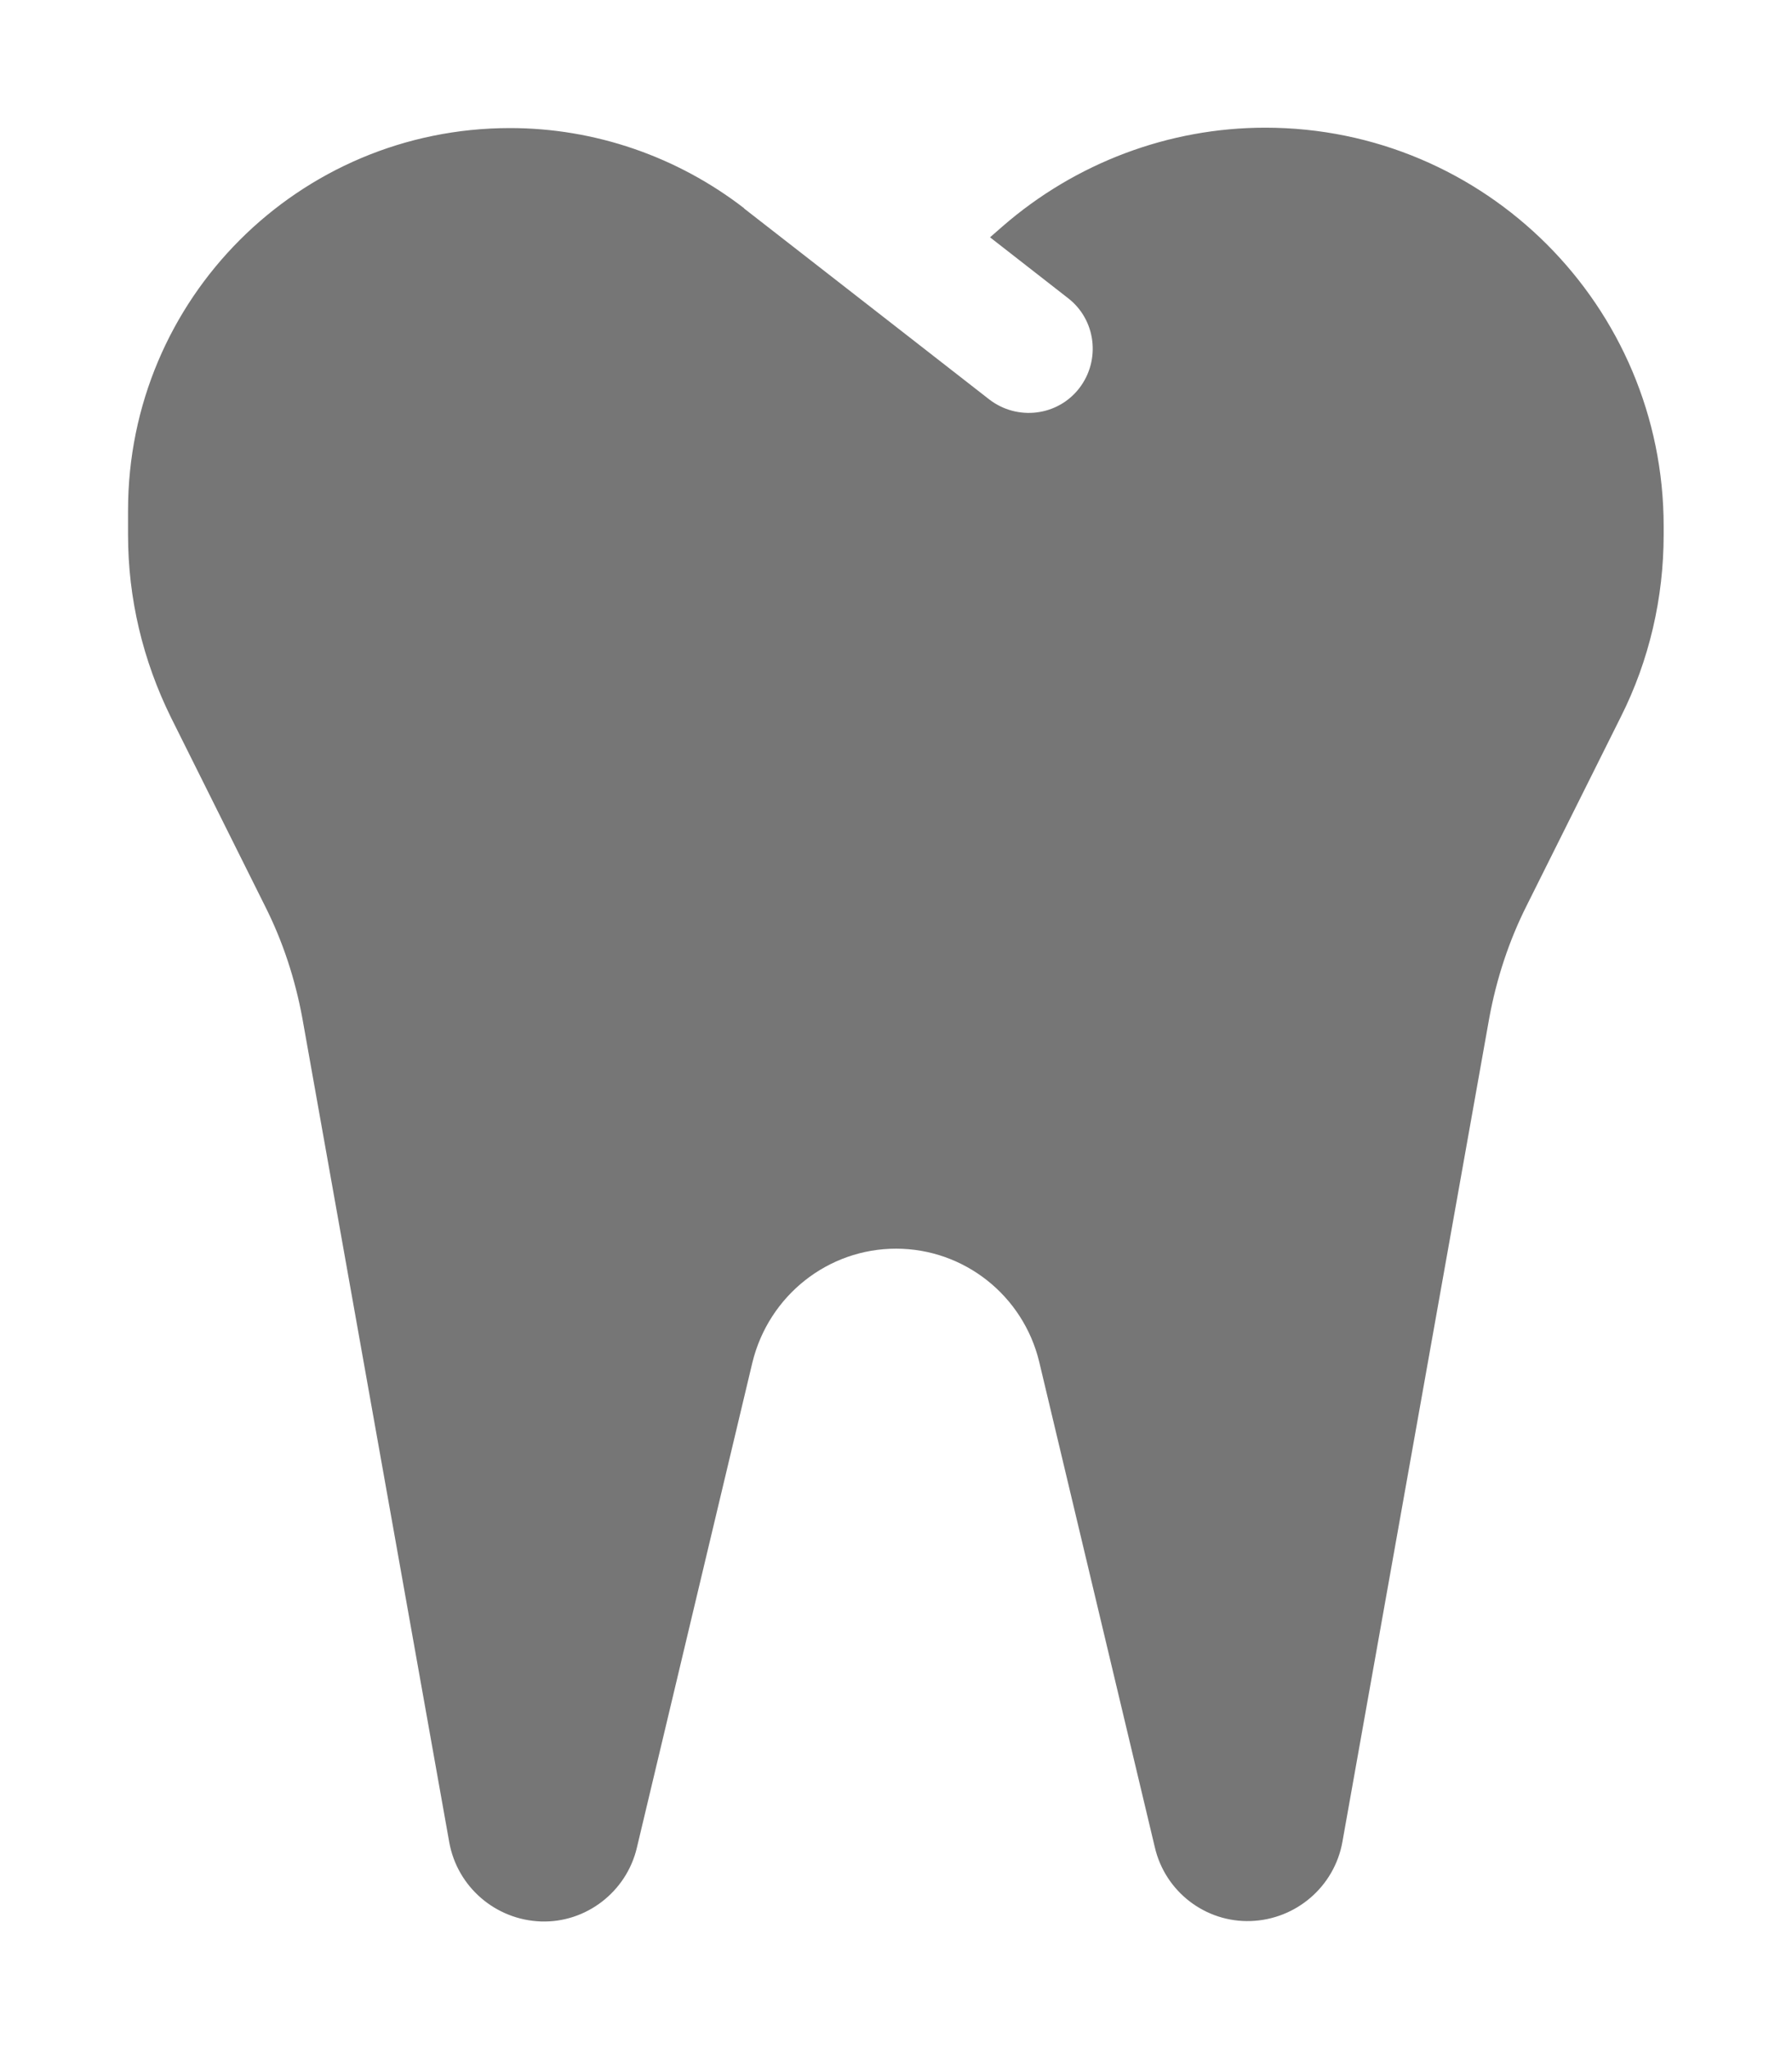 <svg width="42" height="48" viewBox="0 0 42 48" fill="none" xmlns="http://www.w3.org/2000/svg">
<g id="tooth 1">
<path id="Vector" d="M17.448 4.884C15.873 3.666 13.942 3 11.954 3C7.004 3 3.001 7.003 3.001 11.953V12.534C3.001 14.016 3.348 15.469 4.004 16.8L6.207 21.216C6.629 22.05 6.92 22.941 7.088 23.86L10.529 43.153C10.717 44.203 11.617 44.972 12.676 45.01C13.735 45.047 14.682 44.316 14.926 43.285L17.635 31.913C18.02 30.347 19.407 29.25 21.001 29.25C22.595 29.25 23.982 30.347 24.357 31.903L27.067 43.275C27.31 44.316 28.257 45.038 29.317 45C30.376 44.963 31.276 44.194 31.463 43.144L34.904 23.85C35.073 22.931 35.364 22.041 35.785 21.206L37.989 16.791C38.654 15.469 38.992 14.006 38.992 12.525V12.328C38.992 7.172 34.81 2.991 29.654 2.991C27.395 2.991 25.21 3.816 23.504 5.297L23.204 5.559L25.032 6.984C25.689 7.491 25.801 8.438 25.295 9.094C24.788 9.75 23.842 9.863 23.185 9.356L20.898 7.575L17.429 4.875L17.448 4.884Z" fill="#767676"/>
</g>
</svg>
